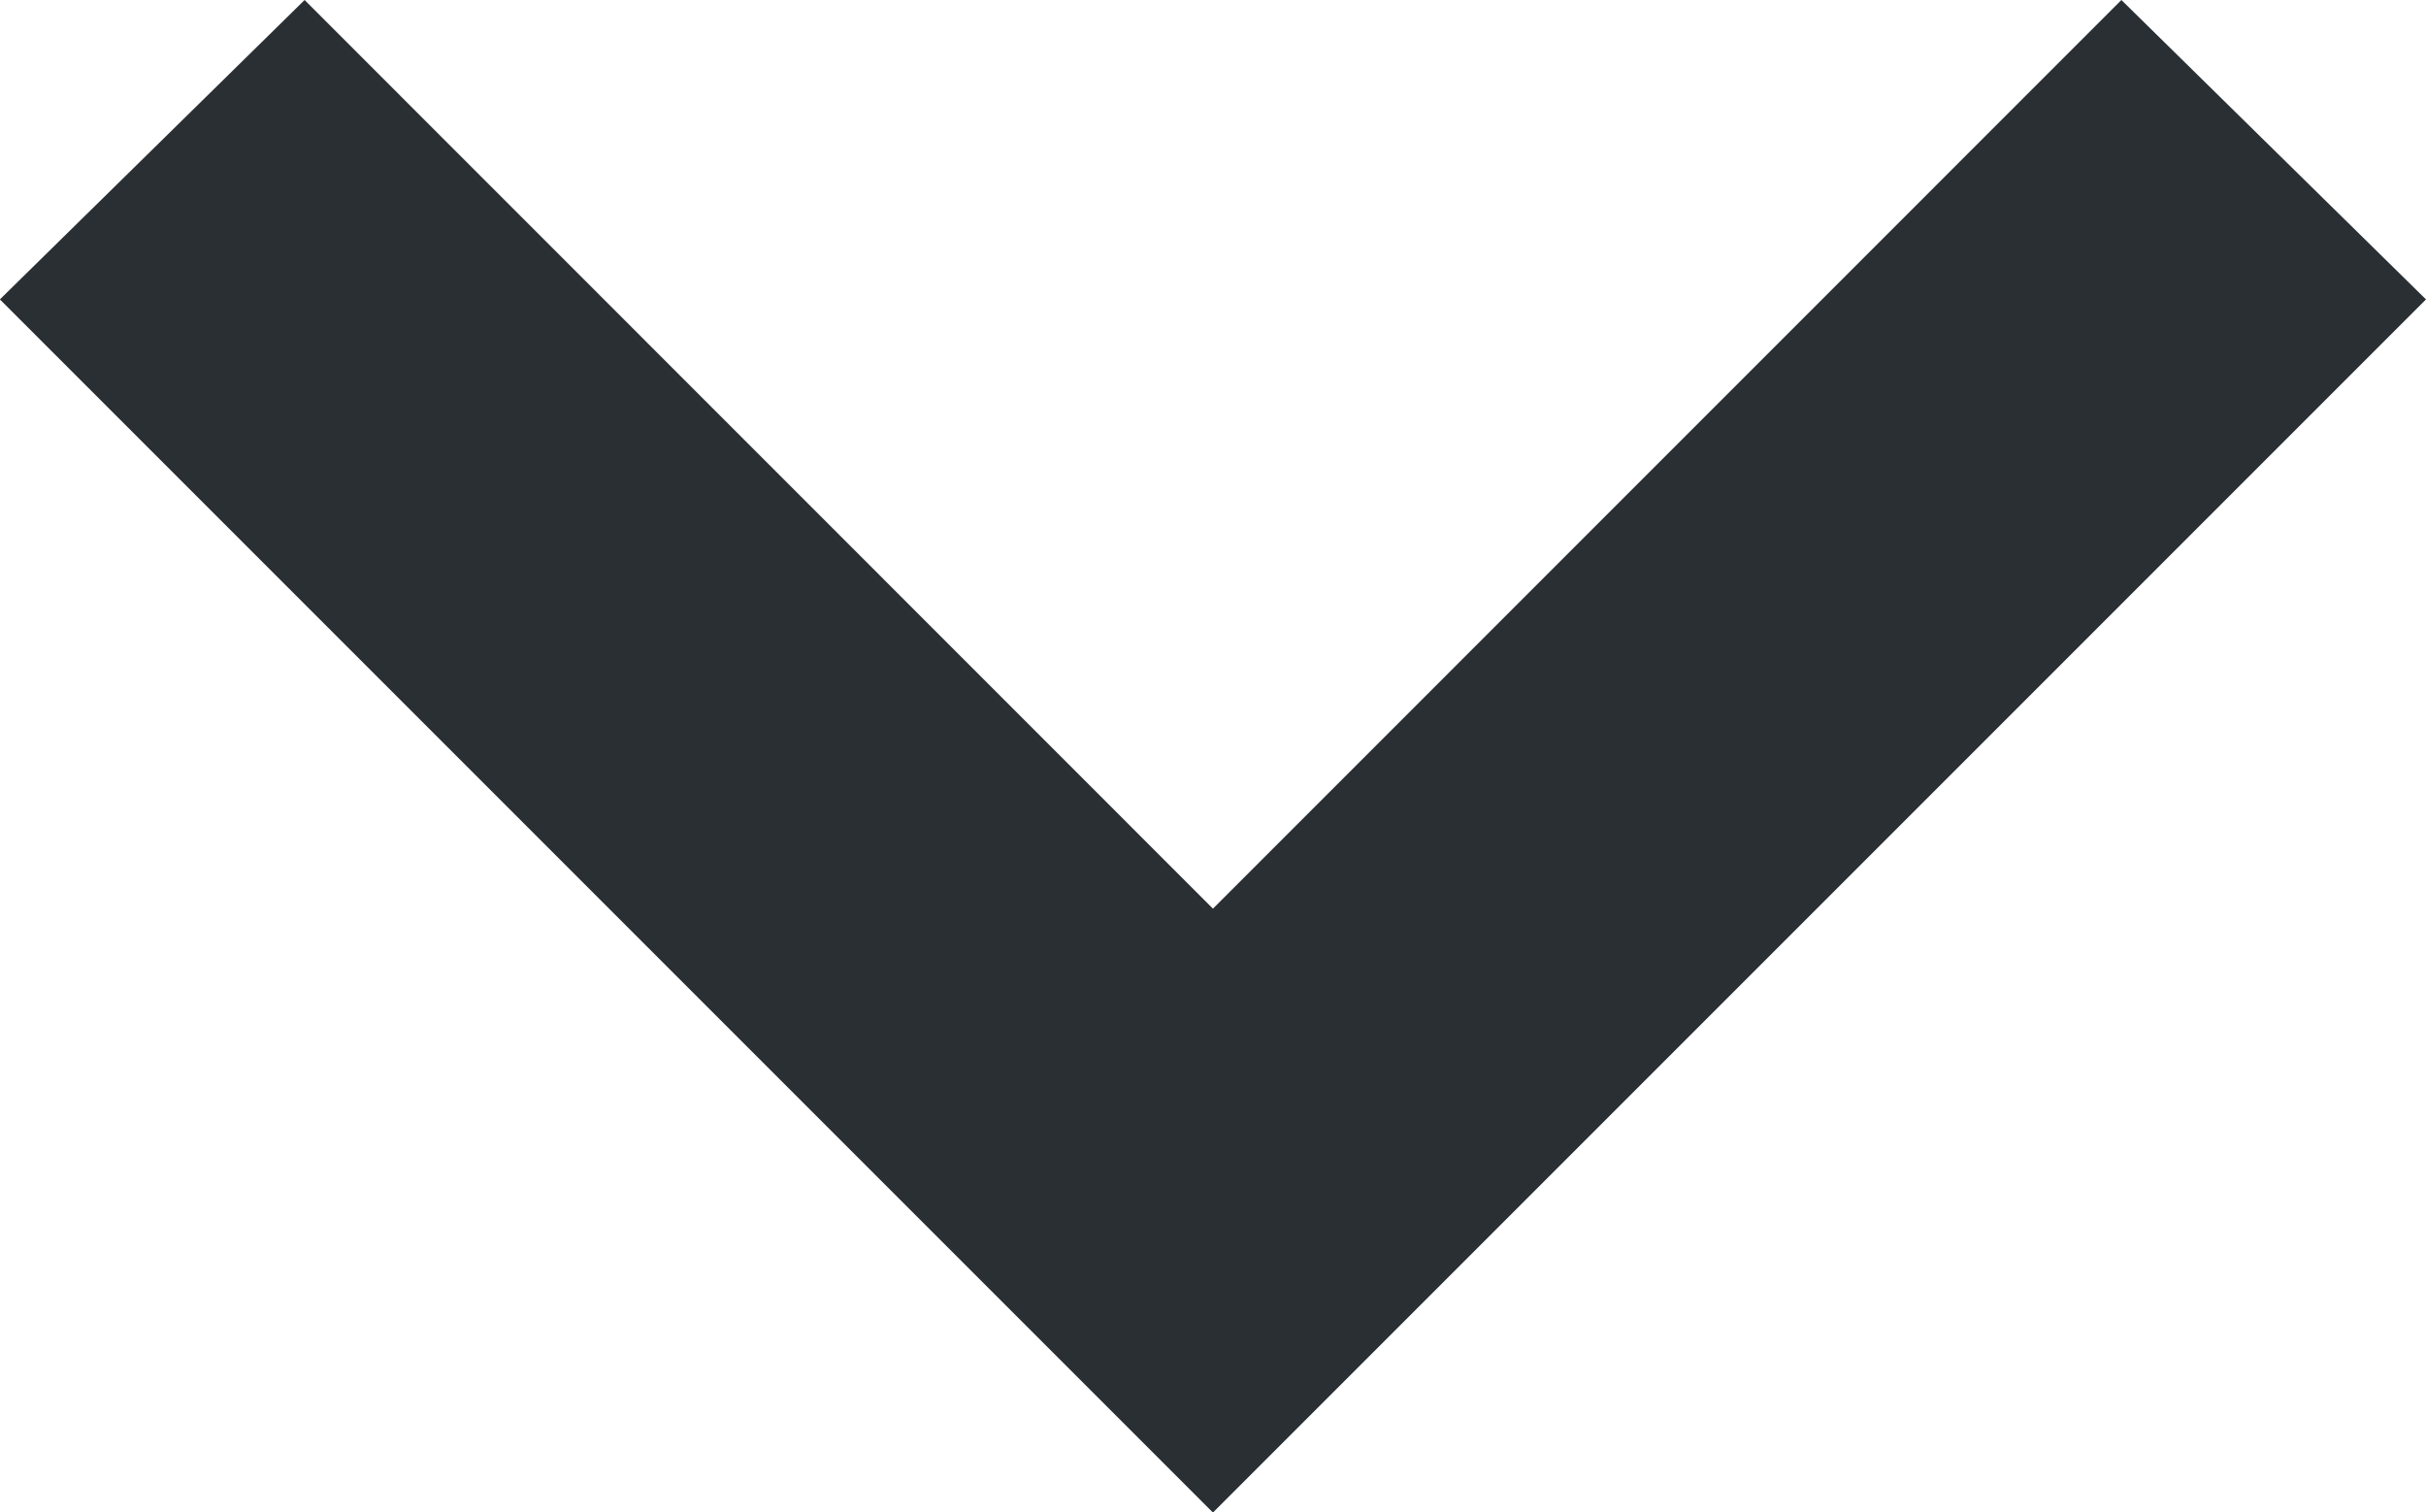 <svg xmlns="http://www.w3.org/2000/svg" width="19.999" height="12.467" viewBox="0 0 19.999 12.467">
  <path id="Tracé_1770" data-name="Tracé 1770" d="M2.468,0,0,2.511,7.49,10,0,17.488,2.468,20l10-10Z" transform="translate(19.999) rotate(90)" fill="#2a2f34"/>
</svg>
